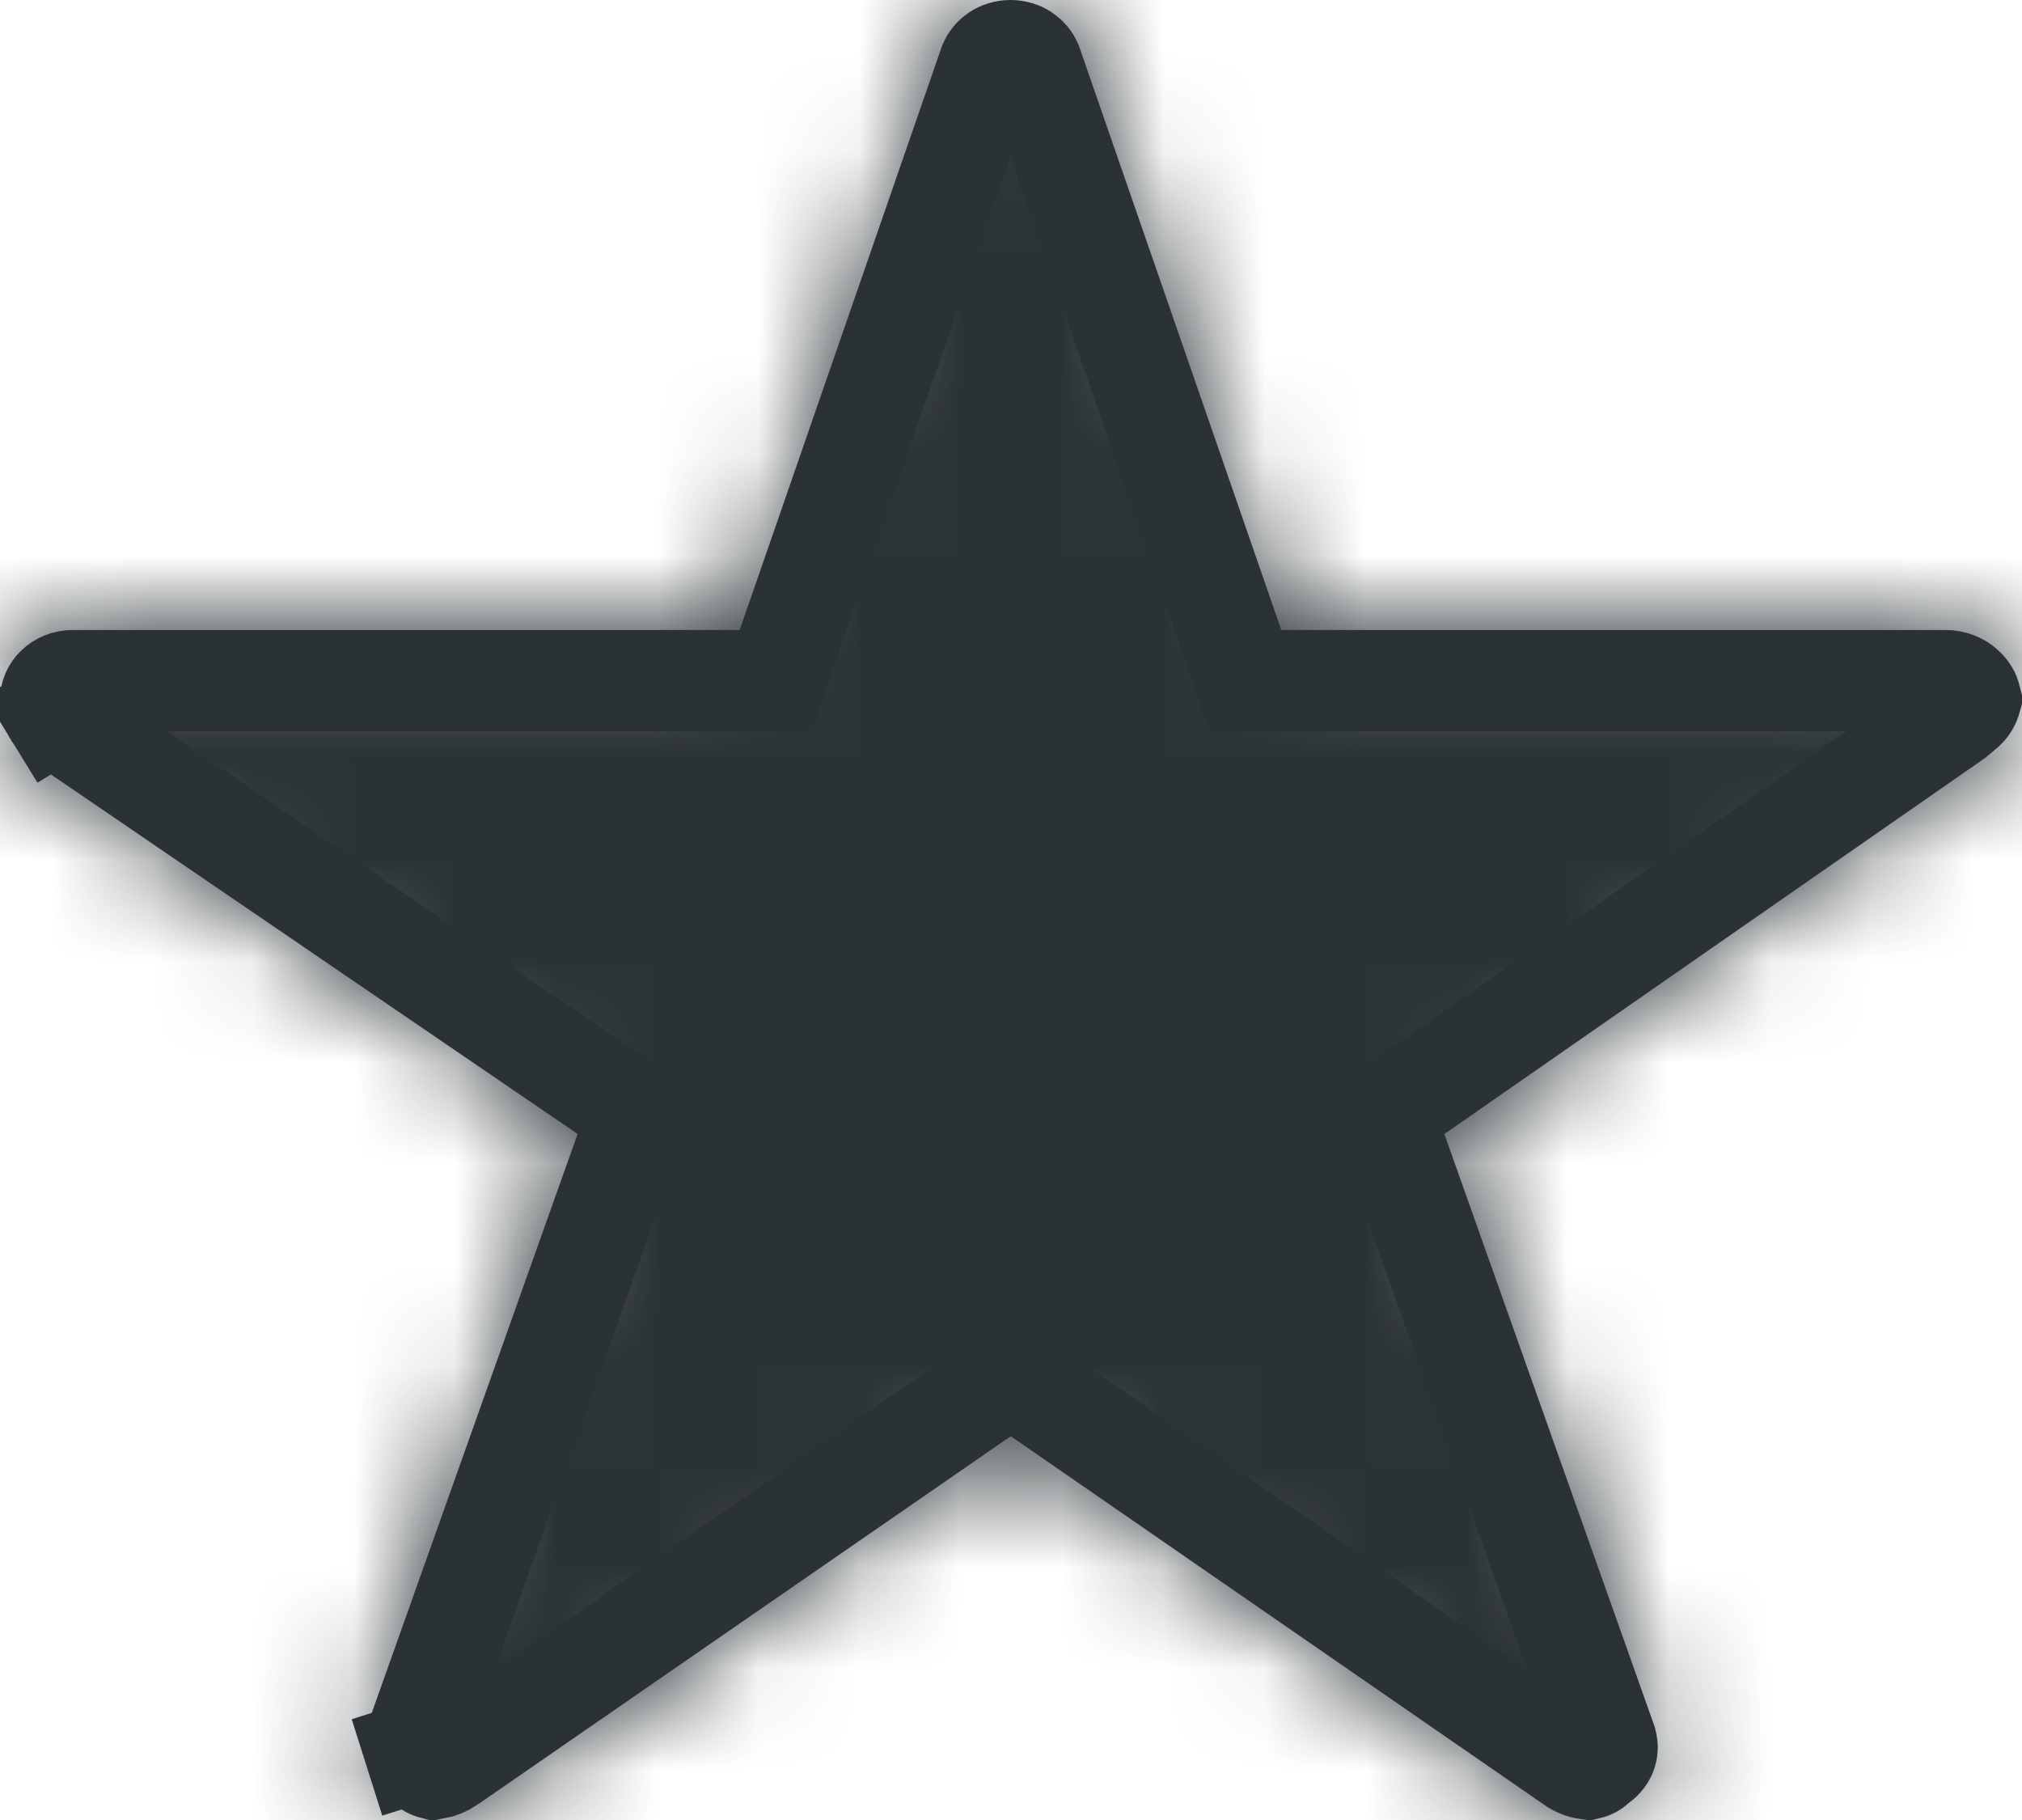 <svg width="20" height="18" viewBox="0 0 20 18" fill="none" xmlns="http://www.w3.org/2000/svg">
<g id="star">
<g id="mask">
<mask id="mask0_857_833" style="mask-type:alpha" maskUnits="userSpaceOnUse" x="0" y="0" width="20" height="18">
<path id="Icon ionic-ios-star" d="M19.24 6.231H12.673L10.674 0.458C10.623 0.324 10.53 0.208 10.409 0.126C10.288 0.044 10.143 0 9.995 0C9.847 0 9.702 0.044 9.581 0.126C9.459 0.208 9.367 0.324 9.317 0.458L7.317 6.231H0.714C0.524 6.232 0.343 6.305 0.209 6.435C0.075 6.564 1.41599e-05 6.74 1.71041e-05 6.923C-0 6.962 0.004 7.001 0.013 7.04C0.023 7.137 0.054 7.232 0.106 7.316C0.158 7.401 0.229 7.473 0.313 7.529L5.713 11.215L3.638 17.052C3.589 17.19 3.586 17.34 3.63 17.48C3.675 17.62 3.763 17.743 3.884 17.831C3.995 17.928 4.135 17.987 4.284 18C4.445 17.989 4.599 17.935 4.73 17.844L9.998 14.204L15.265 17.844C15.395 17.936 15.55 17.991 15.711 18C15.861 17.991 16.003 17.931 16.111 17.831C16.233 17.744 16.323 17.621 16.367 17.481C16.411 17.34 16.408 17.19 16.357 17.052L14.286 11.215L19.639 7.494L19.768 7.386C19.901 7.264 19.984 7.099 20 6.923C19.99 6.736 19.905 6.559 19.764 6.43C19.622 6.301 19.435 6.23 19.24 6.231Z" fill="white"/>
</mask>
<g mask="url(#mask0_857_833)">
<rect id="Rectangle 1587" x="-5" y="-6" width="30" height="30" fill="#2B3235"/>
</g>
</g>
<path id="Icon ionic-ios-star_2" d="M19.24 6.731L19.242 6.731C19.314 6.73 19.38 6.757 19.427 6.8C19.463 6.833 19.485 6.872 19.495 6.913C19.485 6.949 19.466 6.983 19.436 7.011L19.335 7.096L14.001 10.805L13.687 11.023L13.815 11.382L15.886 17.219L15.886 17.219L15.887 17.224C15.9 17.258 15.901 17.295 15.89 17.33C15.879 17.365 15.855 17.399 15.819 17.425L15.795 17.443L15.773 17.463C15.756 17.479 15.733 17.491 15.706 17.497C15.651 17.489 15.599 17.468 15.556 17.437L15.556 17.437L15.549 17.432L10.282 13.793L9.998 13.597L9.713 13.793L4.446 17.432L4.445 17.433C4.4 17.464 4.348 17.486 4.292 17.496C4.261 17.488 4.234 17.473 4.212 17.454L4.197 17.441L4.18 17.428C4.143 17.401 4.119 17.366 4.107 17.329L3.63 17.48L4.107 17.329C4.096 17.293 4.096 17.255 4.109 17.219L6.184 11.383L6.313 11.02L5.995 10.802L0.595 7.116L0.595 7.116L0.587 7.11C0.563 7.095 0.545 7.076 0.532 7.055L0.109 7.315L0.532 7.055C0.52 7.034 0.513 7.013 0.511 6.991L0.507 6.958L0.5 6.926L0.5 6.923C0.5 6.878 0.518 6.831 0.557 6.794C0.596 6.756 0.653 6.731 0.716 6.731H7.317H7.673L7.789 6.394L9.786 0.63C9.8 0.597 9.825 0.565 9.861 0.54C9.898 0.515 9.945 0.5 9.995 0.5C10.045 0.5 10.092 0.515 10.129 0.54C10.165 0.565 10.19 0.597 10.204 0.63L12.201 6.394L12.317 6.731H12.673L19.24 6.731Z" stroke="#2B3235"/>
</g>
</svg>

